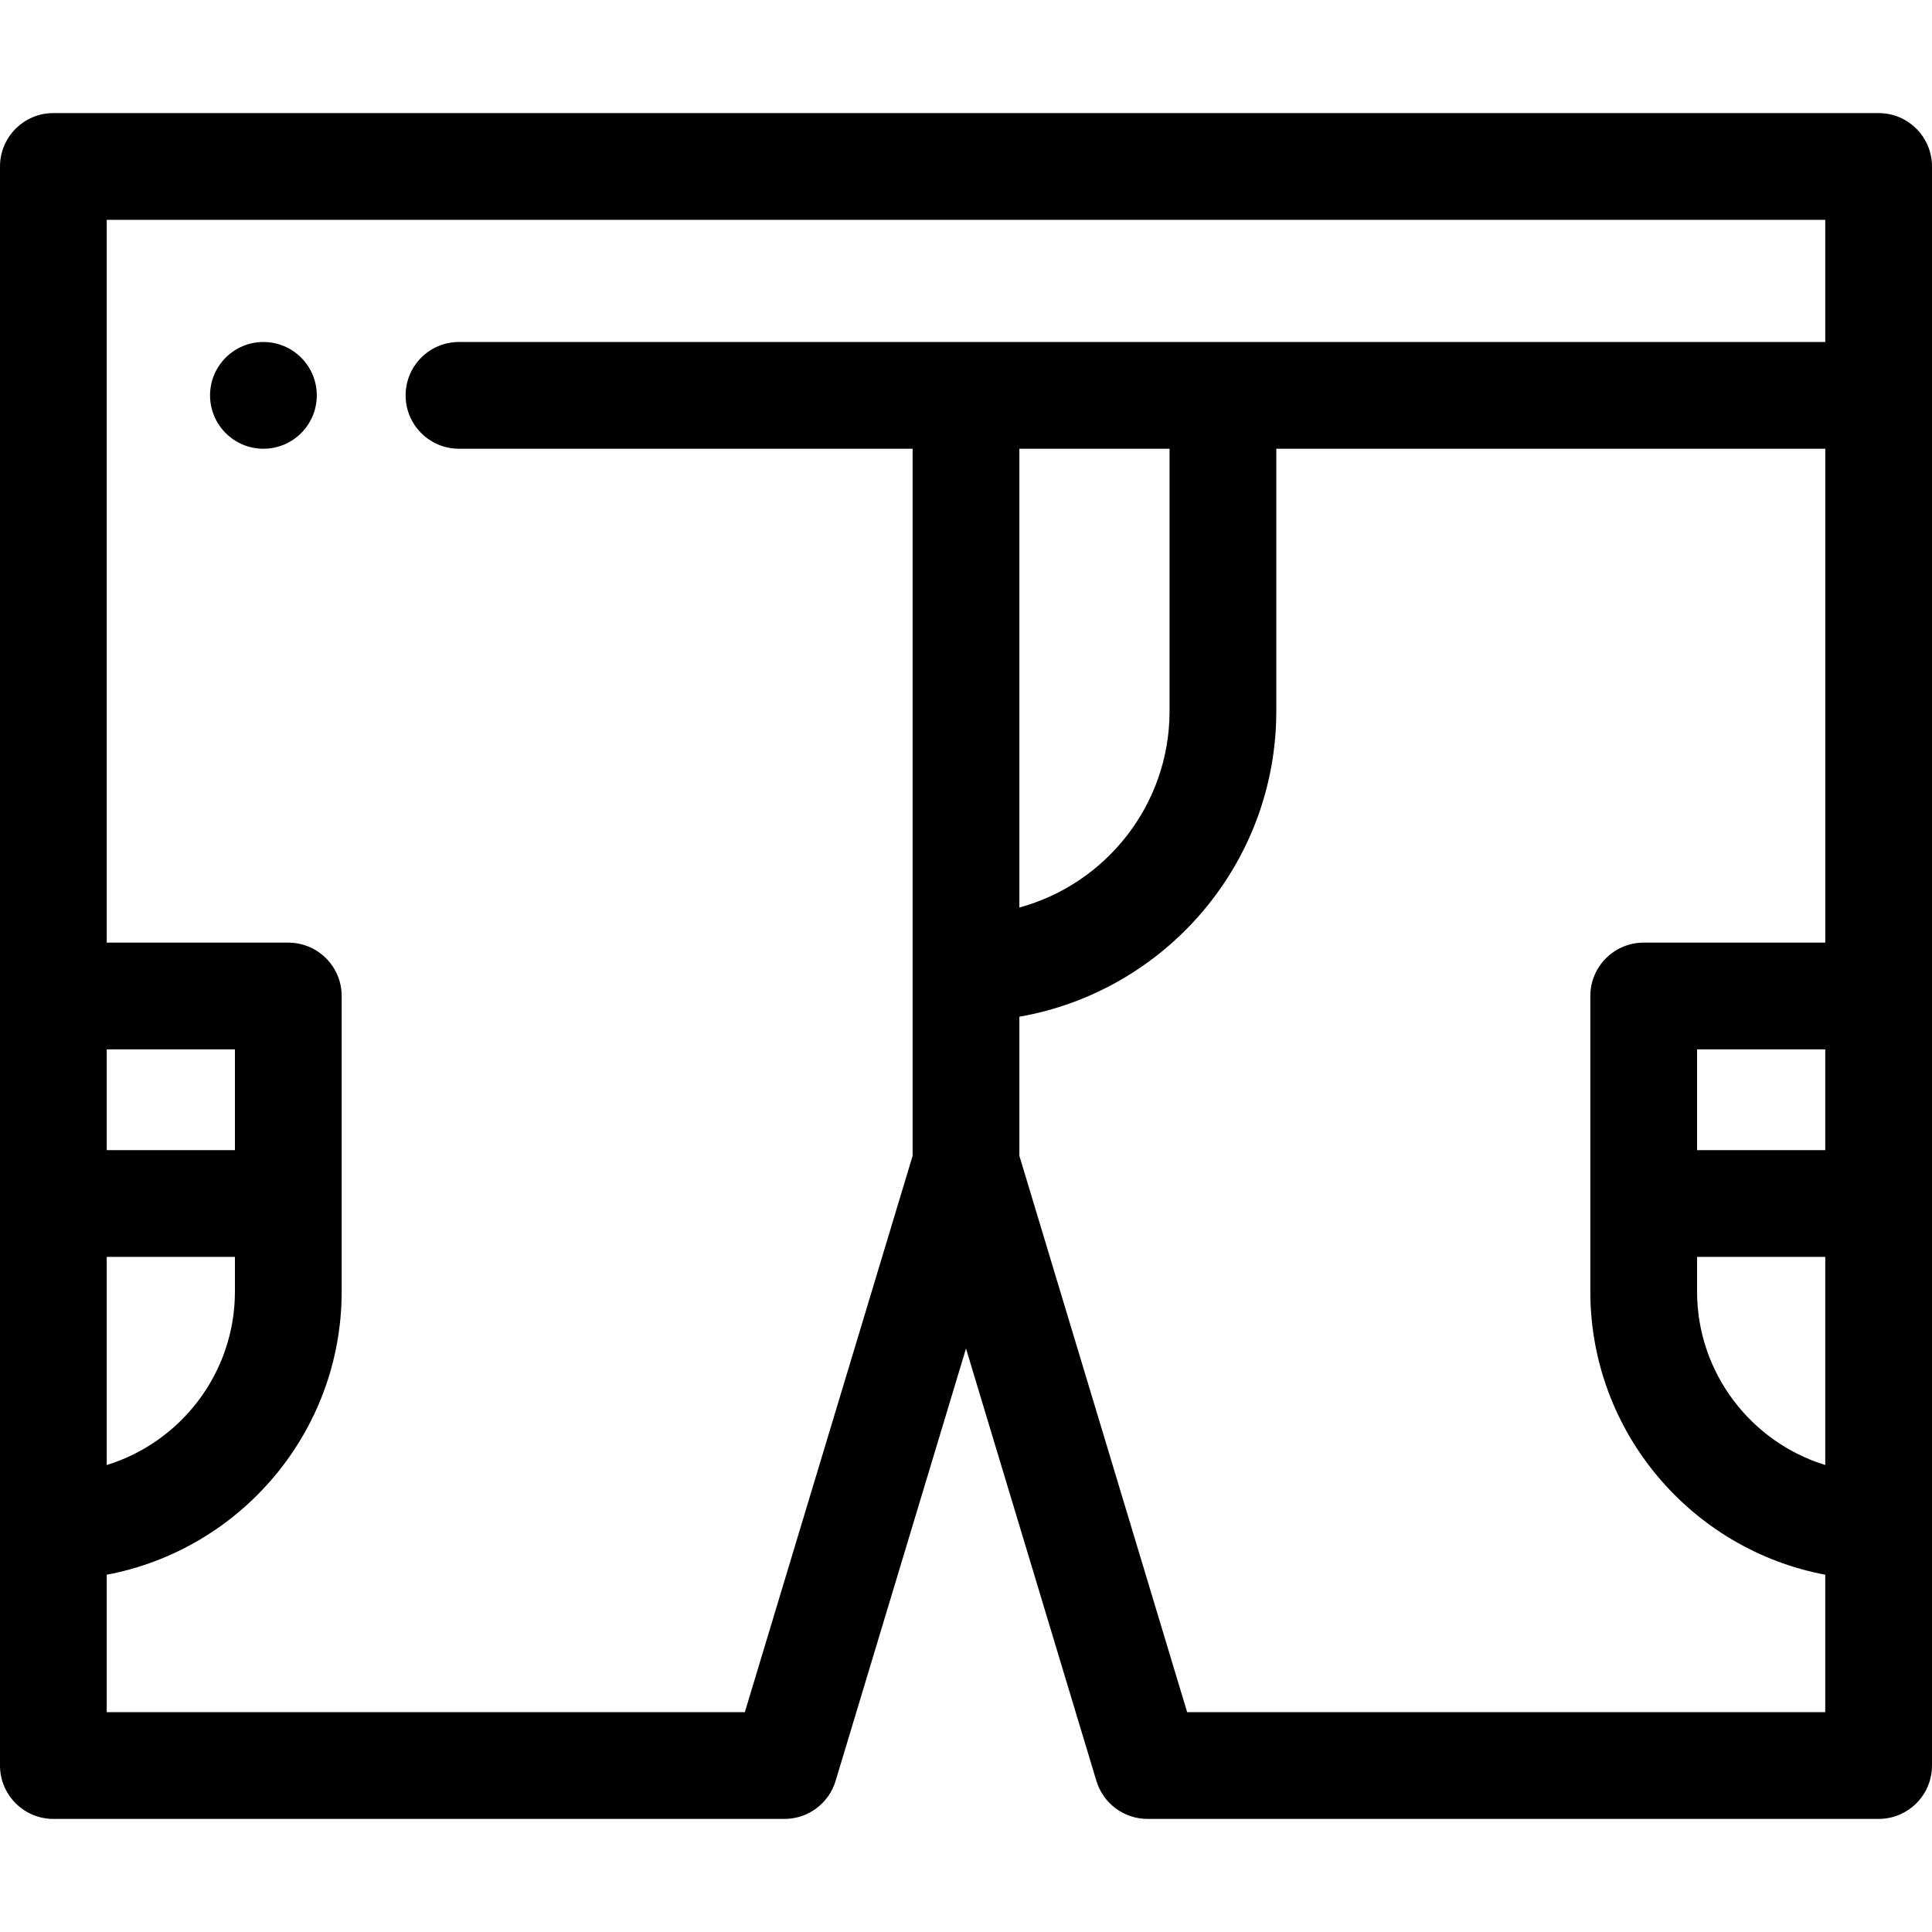 <?xml version="1.0" encoding="iso-8859-1"?>
<!-- Uploaded to: SVG Repo, www.svgrepo.com, Generator: SVG Repo Mixer Tools -->
<svg fill="#000000" height="800px" width="800px" version="1.1" id="Layer_1" xmlns="http://www.w3.org/2000/svg" xmlns:xlink="http://www.w3.org/1999/xlink" 
	 viewBox="0 0 512 512" xml:space="preserve">
<g>
	<g>
		<path d="M497.856,29.97H14.144C6.332,29.97,0,36.304,0,44.114v219.835v140.56v63.378c0,7.81,6.332,14.144,14.144,14.144h193.754
			c6.239,0,11.739-4.088,13.541-10.059L256,357.372l34.561,114.598c1.802,5.973,7.304,10.059,13.541,10.059h193.754
			c7.812,0,14.144-6.334,14.144-14.144v-63.376v-140.56V44.114C512,36.304,505.668,29.97,497.856,29.97z M28.287,278.092H62.26
			v26.703H28.287V278.092z M28.287,333.083H62.26v9.165c0,21.612-14.32,39.94-33.973,45.997V333.083z M483.713,388.245
			c-19.653-6.055-33.973-24.384-33.973-45.997v-9.165h33.973V388.245z M483.713,304.796H449.74v-26.703h33.973V304.796z
			 M483.713,249.805h-48.117c-7.812,0-14.144,6.333-14.144,14.144v78.299c0,37.295,26.869,68.414,62.26,75.069v36.424H314.61v0.001
			L270.144,306.3v-36.863c38.623-6.727,68.088-40.471,68.088-80.988v-69.53h145.482V249.805z M270.144,240.499V118.92h39.8v69.53
			C309.944,213.3,293.048,234.268,270.144,240.499z M483.713,90.633H121.635c-7.812,0-14.144,6.333-14.144,14.144
			s6.332,14.144,14.144,14.144h120.221V306.3L197.39,453.742H28.287v-36.424c35.392-6.655,62.26-37.775,62.26-75.069V263.95
			c0-7.81-6.332-14.144-14.144-14.144H28.287V58.258h455.425V90.633z"/>
	</g>
</g>
<g>
	<g>
		<path d="M69.81,90.633c-7.807,0-14.144,6.336-14.144,14.144c0,7.807,6.336,14.144,14.144,14.144
			c7.807,0,14.144-6.336,14.144-14.144S77.617,90.633,69.81,90.633z"/>
	</g>
</g>
</svg>